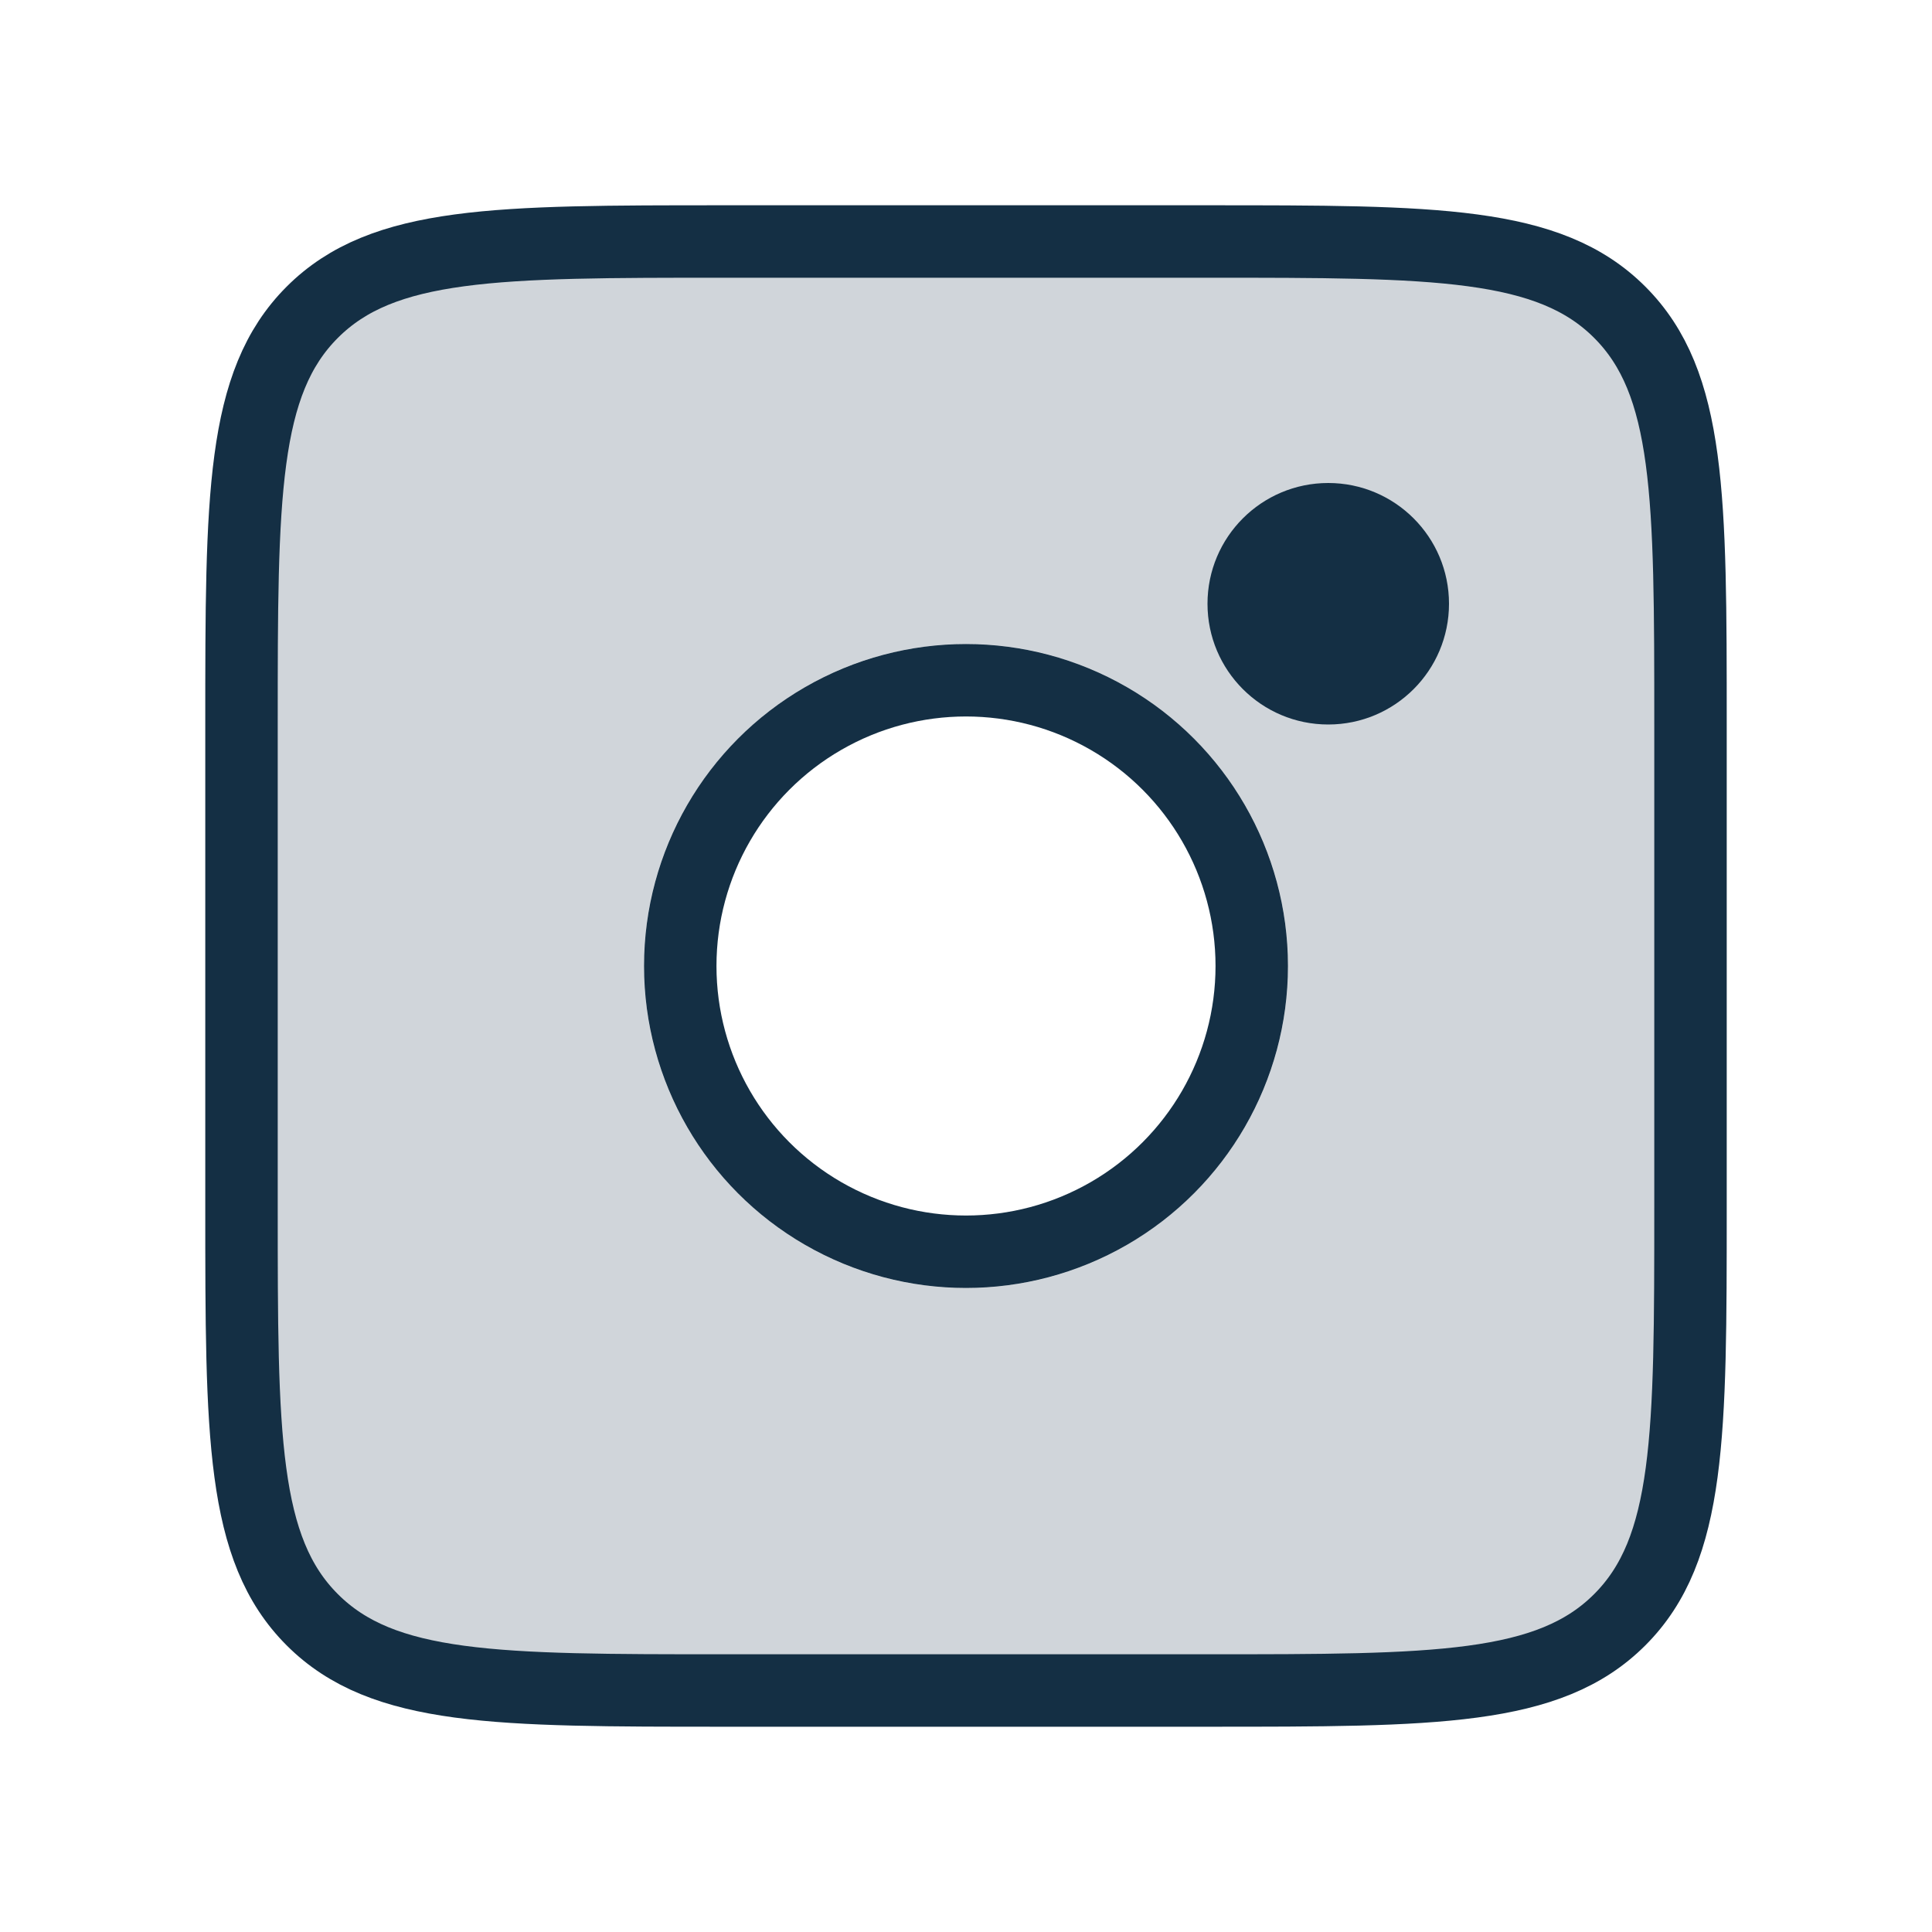 <svg width="32" height="32" viewBox="0 0 32 32" fill="none" xmlns="http://www.w3.org/2000/svg">
<path fill-rule="evenodd" clip-rule="evenodd" d="M5.172 5.172C4 6.343 4 8.229 4 12V20C4 23.771 4 25.657 5.172 26.828C6.343 28 8.229 28 12 28H20C23.771 28 25.657 28 26.828 26.828C28 25.657 28 23.771 28 20V12C28 8.229 28 6.343 26.828 5.172C25.657 4 23.771 4 20 4H12C8.229 4 6.343 4 5.172 5.172ZM16 21.333C18.945 21.333 21.333 18.945 21.333 16C21.333 13.055 18.945 10.667 16 10.667C13.055 10.667 10.667 13.055 10.667 16C10.667 18.945 13.055 21.333 16 21.333Z" fill="#D0D5DA"/>
<path d="M4 12C4 8.229 4 6.343 5.172 5.172C6.343 4 8.229 4 12 4H20C23.771 4 25.657 4 26.828 5.172C28 6.343 28 8.229 28 12V20C28 23.771 28 25.657 26.828 26.828C25.657 28 23.771 28 20 28H12C8.229 28 6.343 28 5.172 26.828C4 25.657 4 23.771 4 20V12Z" stroke="#142F44" stroke-width="1.2"/>
<circle cx="22" cy="10" r="2" fill="#142F44"/>
<circle cx="16" cy="16" r="4.733" stroke="#142F44" stroke-width="1.2"/>
</svg>
